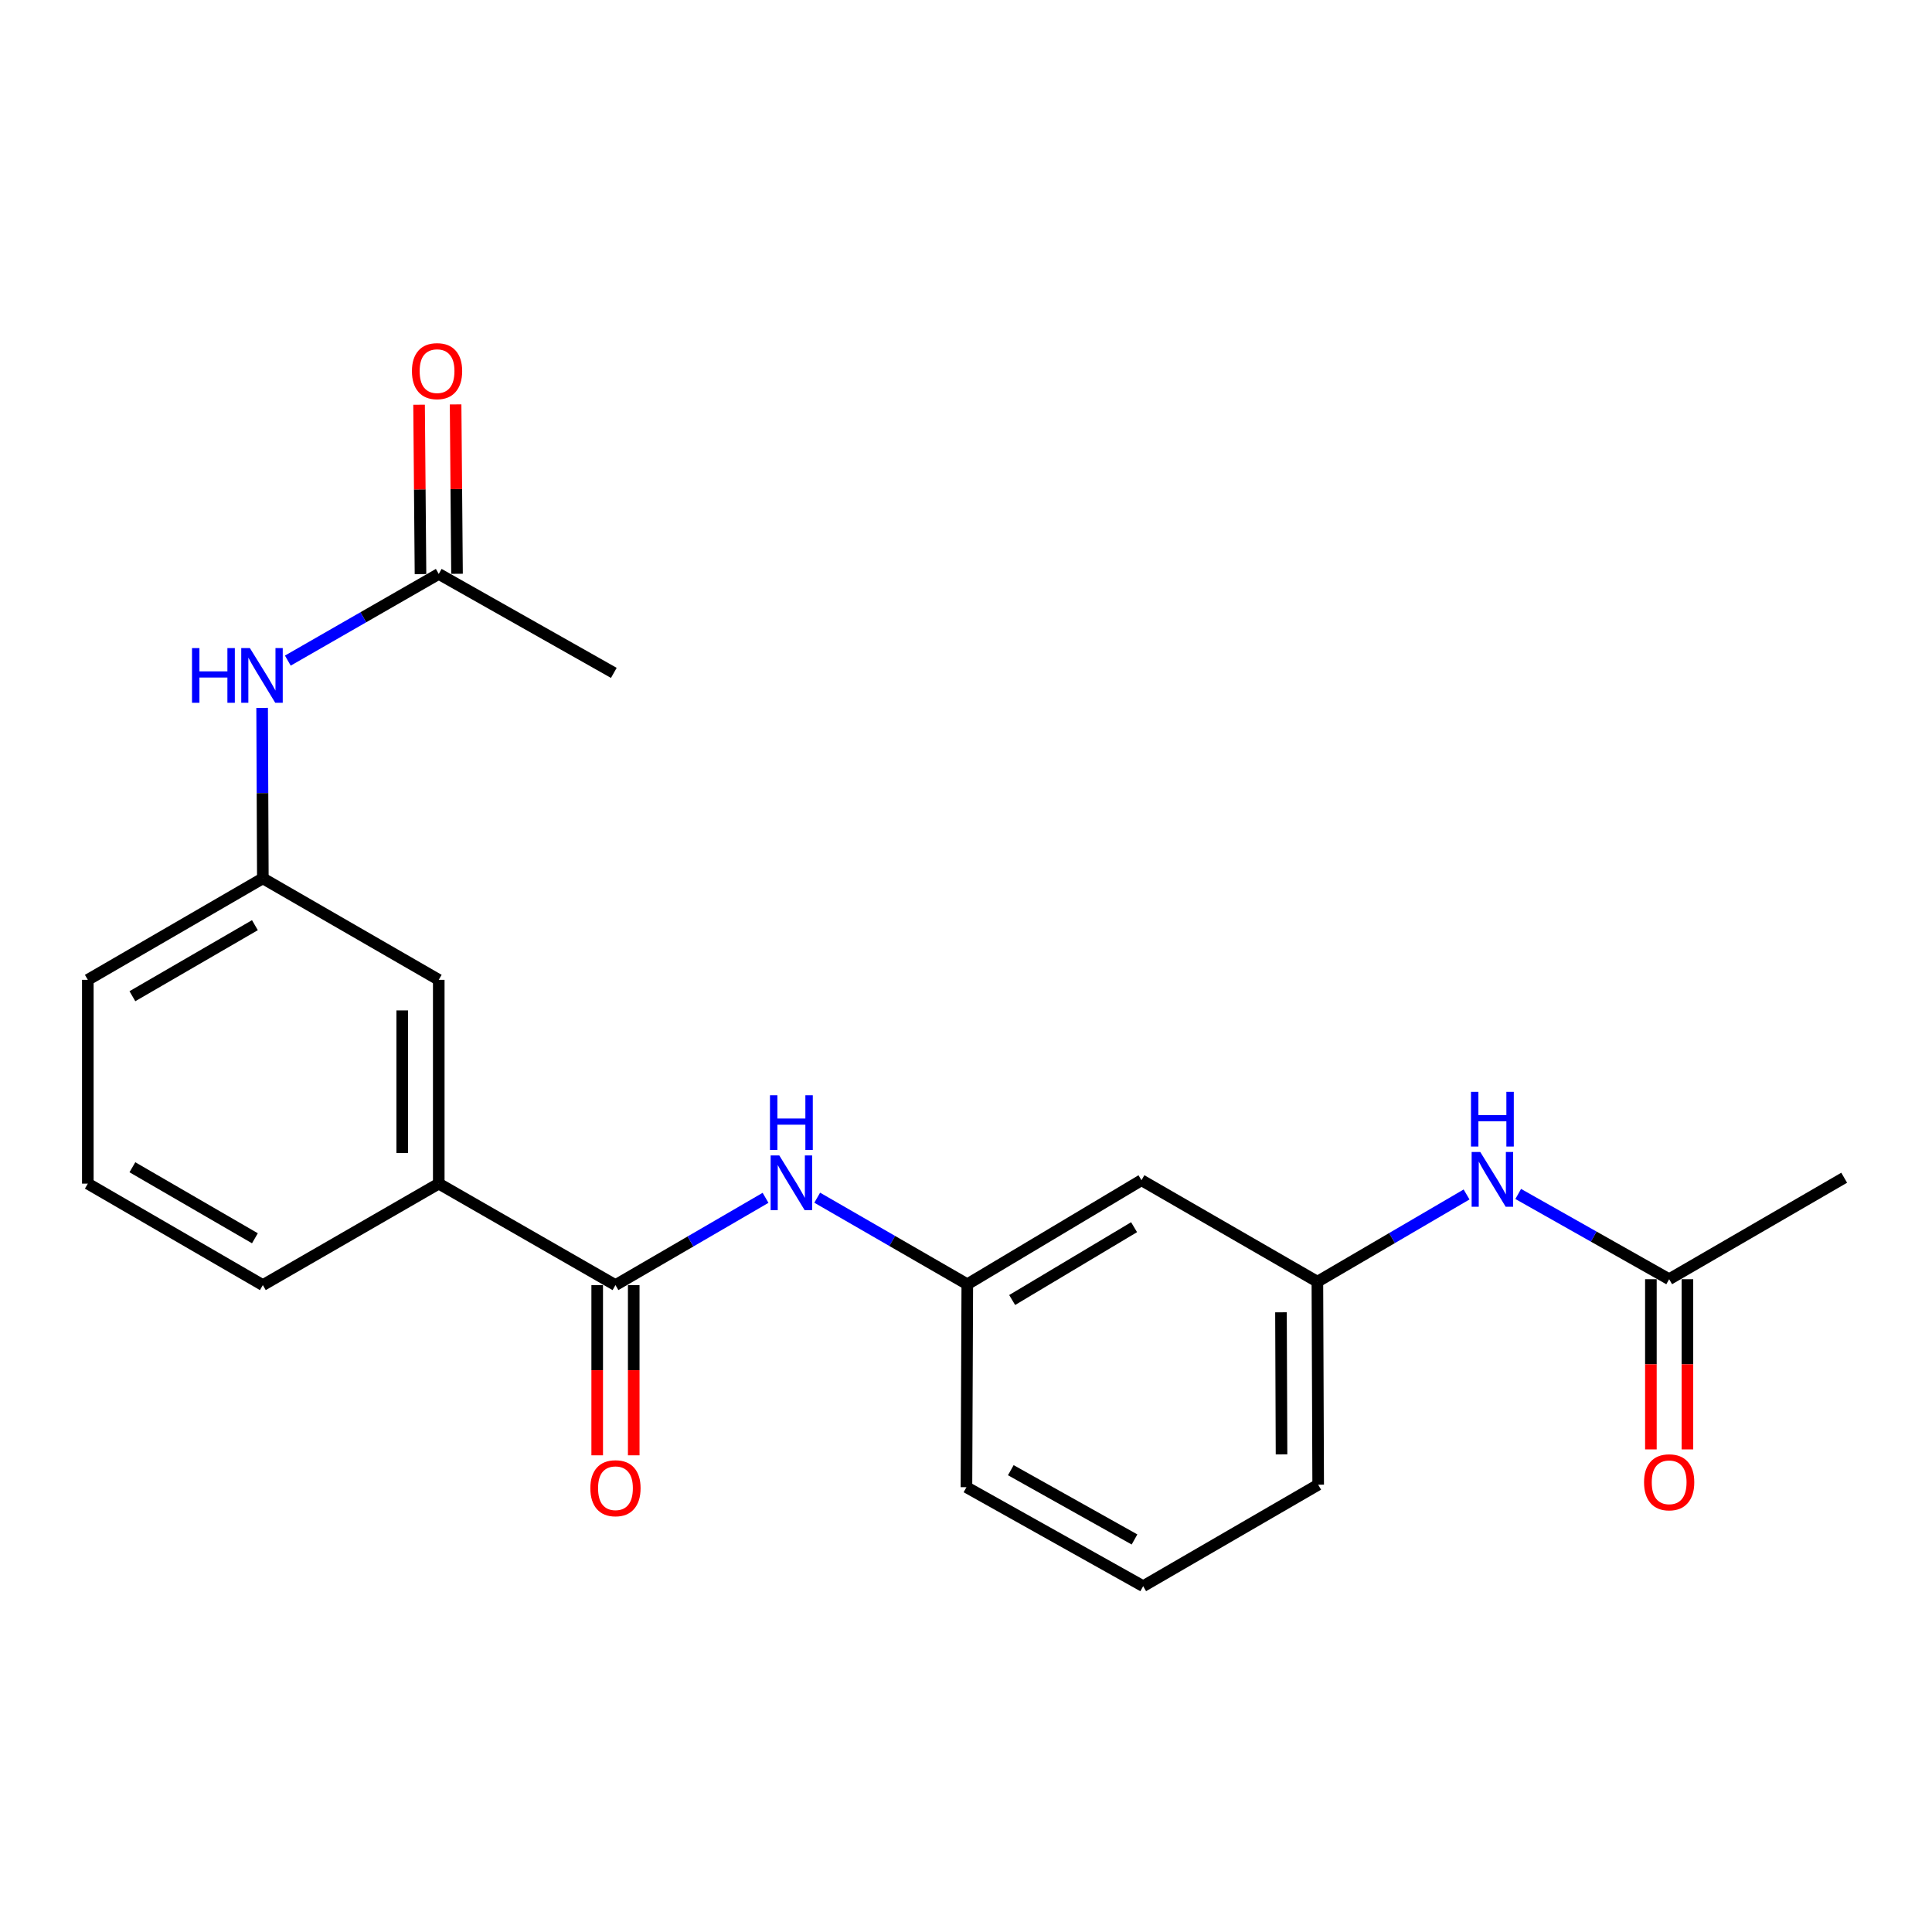 <?xml version='1.0' encoding='iso-8859-1'?>
<svg version='1.1' baseProfile='full'
              xmlns='http://www.w3.org/2000/svg'
                      xmlns:rdkit='http://www.rdkit.org/xml'
                      xmlns:xlink='http://www.w3.org/1999/xlink'
                  xml:space='preserve'
width='1000px' height='1000px' viewBox='0 0 1000 1000'>
<!-- END OF HEADER -->
<rect style='opacity:1.0;fill:#FFFFFF;stroke:none' width='1000' height='1000' x='0' y='0'> </rect>
<path class='bond-0' d='M 318.564,665.163 L 357.405,642.577' style='fill:none;fill-rule:evenodd;stroke:#000000;stroke-width:6px;stroke-linecap:butt;stroke-linejoin:miter;stroke-opacity:1' />
<path class='bond-0' d='M 357.405,642.577 L 396.245,619.992' style='fill:none;fill-rule:evenodd;stroke:#0000FF;stroke-width:6px;stroke-linecap:butt;stroke-linejoin:miter;stroke-opacity:1' />
<path class='bond-1' d='M 318.564,665.163 L 227.1,612.646' style='fill:none;fill-rule:evenodd;stroke:#000000;stroke-width:6px;stroke-linecap:butt;stroke-linejoin:miter;stroke-opacity:1' />
<path class='bond-8' d='M 309.111,665.163 L 309.111,709.217' style='fill:none;fill-rule:evenodd;stroke:#000000;stroke-width:6px;stroke-linecap:butt;stroke-linejoin:miter;stroke-opacity:1' />
<path class='bond-8' d='M 309.111,709.217 L 309.111,753.272' style='fill:none;fill-rule:evenodd;stroke:#FF0000;stroke-width:6px;stroke-linecap:butt;stroke-linejoin:miter;stroke-opacity:1' />
<path class='bond-8' d='M 328.017,665.163 L 328.017,709.217' style='fill:none;fill-rule:evenodd;stroke:#000000;stroke-width:6px;stroke-linecap:butt;stroke-linejoin:miter;stroke-opacity:1' />
<path class='bond-8' d='M 328.017,709.217 L 328.017,753.272' style='fill:none;fill-rule:evenodd;stroke:#FF0000;stroke-width:6px;stroke-linecap:butt;stroke-linejoin:miter;stroke-opacity:1' />
<path class='bond-6' d='M 422.986,619.926 L 461.829,642.329' style='fill:none;fill-rule:evenodd;stroke:#0000FF;stroke-width:6px;stroke-linecap:butt;stroke-linejoin:miter;stroke-opacity:1' />
<path class='bond-6' d='M 461.829,642.329 L 500.672,664.732' style='fill:none;fill-rule:evenodd;stroke:#000000;stroke-width:6px;stroke-linecap:butt;stroke-linejoin:miter;stroke-opacity:1' />
<path class='bond-7' d='M 227.1,612.646 L 227.1,507.16' style='fill:none;fill-rule:evenodd;stroke:#000000;stroke-width:6px;stroke-linecap:butt;stroke-linejoin:miter;stroke-opacity:1' />
<path class='bond-7' d='M 208.194,596.823 L 208.194,522.983' style='fill:none;fill-rule:evenodd;stroke:#000000;stroke-width:6px;stroke-linecap:butt;stroke-linejoin:miter;stroke-opacity:1' />
<path class='bond-14' d='M 227.1,612.646 L 136.046,665.163' style='fill:none;fill-rule:evenodd;stroke:#000000;stroke-width:6px;stroke-linecap:butt;stroke-linejoin:miter;stroke-opacity:1' />
<path class='bond-2' d='M 227.1,297.071 L 188.042,319.499' style='fill:none;fill-rule:evenodd;stroke:#000000;stroke-width:6px;stroke-linecap:butt;stroke-linejoin:miter;stroke-opacity:1' />
<path class='bond-2' d='M 188.042,319.499 L 148.983,341.928' style='fill:none;fill-rule:evenodd;stroke:#0000FF;stroke-width:6px;stroke-linecap:butt;stroke-linejoin:miter;stroke-opacity:1' />
<path class='bond-12' d='M 236.553,296.992 L 236.185,253.157' style='fill:none;fill-rule:evenodd;stroke:#000000;stroke-width:6px;stroke-linecap:butt;stroke-linejoin:miter;stroke-opacity:1' />
<path class='bond-12' d='M 236.185,253.157 L 235.817,209.323' style='fill:none;fill-rule:evenodd;stroke:#FF0000;stroke-width:6px;stroke-linecap:butt;stroke-linejoin:miter;stroke-opacity:1' />
<path class='bond-12' d='M 217.648,297.151 L 217.28,253.316' style='fill:none;fill-rule:evenodd;stroke:#000000;stroke-width:6px;stroke-linecap:butt;stroke-linejoin:miter;stroke-opacity:1' />
<path class='bond-12' d='M 217.28,253.316 L 216.911,209.482' style='fill:none;fill-rule:evenodd;stroke:#FF0000;stroke-width:6px;stroke-linecap:butt;stroke-linejoin:miter;stroke-opacity:1' />
<path class='bond-18' d='M 227.1,297.071 L 317.713,348.286' style='fill:none;fill-rule:evenodd;stroke:#000000;stroke-width:6px;stroke-linecap:butt;stroke-linejoin:miter;stroke-opacity:1' />
<path class='bond-3' d='M 863.954,662.117 L 824.889,640.054' style='fill:none;fill-rule:evenodd;stroke:#000000;stroke-width:6px;stroke-linecap:butt;stroke-linejoin:miter;stroke-opacity:1' />
<path class='bond-3' d='M 824.889,640.054 L 785.825,617.99' style='fill:none;fill-rule:evenodd;stroke:#0000FF;stroke-width:6px;stroke-linecap:butt;stroke-linejoin:miter;stroke-opacity:1' />
<path class='bond-13' d='M 854.5,662.117 L 854.5,706.161' style='fill:none;fill-rule:evenodd;stroke:#000000;stroke-width:6px;stroke-linecap:butt;stroke-linejoin:miter;stroke-opacity:1' />
<path class='bond-13' d='M 854.5,706.161 L 854.5,750.205' style='fill:none;fill-rule:evenodd;stroke:#FF0000;stroke-width:6px;stroke-linecap:butt;stroke-linejoin:miter;stroke-opacity:1' />
<path class='bond-13' d='M 873.407,662.117 L 873.407,706.161' style='fill:none;fill-rule:evenodd;stroke:#000000;stroke-width:6px;stroke-linecap:butt;stroke-linejoin:miter;stroke-opacity:1' />
<path class='bond-13' d='M 873.407,706.161 L 873.407,750.205' style='fill:none;fill-rule:evenodd;stroke:#FF0000;stroke-width:6px;stroke-linecap:butt;stroke-linejoin:miter;stroke-opacity:1' />
<path class='bond-17' d='M 863.954,662.117 L 954.545,609.59' style='fill:none;fill-rule:evenodd;stroke:#000000;stroke-width:6px;stroke-linecap:butt;stroke-linejoin:miter;stroke-opacity:1' />
<path class='bond-4' d='M 759.095,618.255 L 720.486,640.832' style='fill:none;fill-rule:evenodd;stroke:#0000FF;stroke-width:6px;stroke-linecap:butt;stroke-linejoin:miter;stroke-opacity:1' />
<path class='bond-4' d='M 720.486,640.832 L 681.877,663.409' style='fill:none;fill-rule:evenodd;stroke:#000000;stroke-width:6px;stroke-linecap:butt;stroke-linejoin:miter;stroke-opacity:1' />
<path class='bond-5' d='M 135.676,366.395 L 135.861,410.514' style='fill:none;fill-rule:evenodd;stroke:#0000FF;stroke-width:6px;stroke-linecap:butt;stroke-linejoin:miter;stroke-opacity:1' />
<path class='bond-5' d='M 135.861,410.514 L 136.046,454.633' style='fill:none;fill-rule:evenodd;stroke:#000000;stroke-width:6px;stroke-linecap:butt;stroke-linejoin:miter;stroke-opacity:1' />
<path class='bond-9' d='M 500.672,664.732 L 590.823,610.881' style='fill:none;fill-rule:evenodd;stroke:#000000;stroke-width:6px;stroke-linecap:butt;stroke-linejoin:miter;stroke-opacity:1' />
<path class='bond-9' d='M 523.89,672.886 L 586.996,635.19' style='fill:none;fill-rule:evenodd;stroke:#000000;stroke-width:6px;stroke-linecap:butt;stroke-linejoin:miter;stroke-opacity:1' />
<path class='bond-19' d='M 500.672,664.732 L 500.231,769.777' style='fill:none;fill-rule:evenodd;stroke:#000000;stroke-width:6px;stroke-linecap:butt;stroke-linejoin:miter;stroke-opacity:1' />
<path class='bond-11' d='M 227.1,507.16 L 136.046,454.633' style='fill:none;fill-rule:evenodd;stroke:#000000;stroke-width:6px;stroke-linecap:butt;stroke-linejoin:miter;stroke-opacity:1' />
<path class='bond-10' d='M 590.823,610.881 L 681.877,663.409' style='fill:none;fill-rule:evenodd;stroke:#000000;stroke-width:6px;stroke-linecap:butt;stroke-linejoin:miter;stroke-opacity:1' />
<path class='bond-23' d='M 681.877,663.409 L 682.287,768.475' style='fill:none;fill-rule:evenodd;stroke:#000000;stroke-width:6px;stroke-linecap:butt;stroke-linejoin:miter;stroke-opacity:1' />
<path class='bond-23' d='M 663.032,679.243 L 663.319,752.788' style='fill:none;fill-rule:evenodd;stroke:#000000;stroke-width:6px;stroke-linecap:butt;stroke-linejoin:miter;stroke-opacity:1' />
<path class='bond-22' d='M 136.046,454.633 L 45.455,507.16' style='fill:none;fill-rule:evenodd;stroke:#000000;stroke-width:6px;stroke-linecap:butt;stroke-linejoin:miter;stroke-opacity:1' />
<path class='bond-22' d='M 131.941,478.868 L 68.527,515.637' style='fill:none;fill-rule:evenodd;stroke:#000000;stroke-width:6px;stroke-linecap:butt;stroke-linejoin:miter;stroke-opacity:1' />
<path class='bond-15' d='M 136.046,665.163 L 45.455,612.646' style='fill:none;fill-rule:evenodd;stroke:#000000;stroke-width:6px;stroke-linecap:butt;stroke-linejoin:miter;stroke-opacity:1' />
<path class='bond-15' d='M 131.94,640.929 L 68.525,604.167' style='fill:none;fill-rule:evenodd;stroke:#000000;stroke-width:6px;stroke-linecap:butt;stroke-linejoin:miter;stroke-opacity:1' />
<path class='bond-21' d='M 45.455,612.646 L 45.455,507.16' style='fill:none;fill-rule:evenodd;stroke:#000000;stroke-width:6px;stroke-linecap:butt;stroke-linejoin:miter;stroke-opacity:1' />
<path class='bond-16' d='M 591.705,821.002 L 500.231,769.777' style='fill:none;fill-rule:evenodd;stroke:#000000;stroke-width:6px;stroke-linecap:butt;stroke-linejoin:miter;stroke-opacity:1' />
<path class='bond-16' d='M 587.222,796.823 L 523.19,760.965' style='fill:none;fill-rule:evenodd;stroke:#000000;stroke-width:6px;stroke-linecap:butt;stroke-linejoin:miter;stroke-opacity:1' />
<path class='bond-20' d='M 591.705,821.002 L 682.287,768.475' style='fill:none;fill-rule:evenodd;stroke:#000000;stroke-width:6px;stroke-linecap:butt;stroke-linejoin:miter;stroke-opacity:1' />
<path  class='atom-1' d='M 403.358 598.055
L 412.638 613.055
Q 413.558 614.535, 415.038 617.215
Q 416.518 619.895, 416.598 620.055
L 416.598 598.055
L 420.358 598.055
L 420.358 626.375
L 416.478 626.375
L 406.518 609.975
Q 405.358 608.055, 404.118 605.855
Q 402.918 603.655, 402.558 602.975
L 402.558 626.375
L 398.878 626.375
L 398.878 598.055
L 403.358 598.055
' fill='#0000FF'/>
<path  class='atom-1' d='M 398.538 566.903
L 402.378 566.903
L 402.378 578.943
L 416.858 578.943
L 416.858 566.903
L 420.698 566.903
L 420.698 595.223
L 416.858 595.223
L 416.858 582.143
L 402.378 582.143
L 402.378 595.223
L 398.538 595.223
L 398.538 566.903
' fill='#0000FF'/>
<path  class='atom-5' d='M 766.198 596.28
L 775.478 611.28
Q 776.398 612.76, 777.878 615.44
Q 779.358 618.12, 779.438 618.28
L 779.438 596.28
L 783.198 596.28
L 783.198 624.6
L 779.318 624.6
L 769.358 608.2
Q 768.198 606.28, 766.958 604.08
Q 765.758 601.88, 765.398 601.2
L 765.398 624.6
L 761.718 624.6
L 761.718 596.28
L 766.198 596.28
' fill='#0000FF'/>
<path  class='atom-5' d='M 761.378 565.128
L 765.218 565.128
L 765.218 577.168
L 779.698 577.168
L 779.698 565.128
L 783.538 565.128
L 783.538 593.448
L 779.698 593.448
L 779.698 580.368
L 765.218 580.368
L 765.218 593.448
L 761.378 593.448
L 761.378 565.128
' fill='#0000FF'/>
<path  class='atom-6' d='M 99.385 335.449
L 103.225 335.449
L 103.225 347.489
L 117.705 347.489
L 117.705 335.449
L 121.545 335.449
L 121.545 363.769
L 117.705 363.769
L 117.705 350.689
L 103.225 350.689
L 103.225 363.769
L 99.385 363.769
L 99.385 335.449
' fill='#0000FF'/>
<path  class='atom-6' d='M 129.345 335.449
L 138.625 350.449
Q 139.545 351.929, 141.025 354.609
Q 142.505 357.289, 142.585 357.449
L 142.585 335.449
L 146.345 335.449
L 146.345 363.769
L 142.465 363.769
L 132.505 347.369
Q 131.345 345.449, 130.105 343.249
Q 128.905 341.049, 128.545 340.369
L 128.545 363.769
L 124.865 363.769
L 124.865 335.449
L 129.345 335.449
' fill='#0000FF'/>
<path  class='atom-9' d='M 305.564 770.298
Q 305.564 763.498, 308.924 759.698
Q 312.284 755.898, 318.564 755.898
Q 324.844 755.898, 328.204 759.698
Q 331.564 763.498, 331.564 770.298
Q 331.564 777.178, 328.164 781.098
Q 324.764 784.978, 318.564 784.978
Q 312.324 784.978, 308.924 781.098
Q 305.564 777.218, 305.564 770.298
M 318.564 781.778
Q 322.884 781.778, 325.204 778.898
Q 327.564 775.978, 327.564 770.298
Q 327.564 764.738, 325.204 761.938
Q 322.884 759.098, 318.564 759.098
Q 314.244 759.098, 311.884 761.898
Q 309.564 764.698, 309.564 770.298
Q 309.564 776.018, 311.884 778.898
Q 314.244 781.778, 318.564 781.778
' fill='#FF0000'/>
<path  class='atom-13' d='M 213.218 192.096
Q 213.218 185.296, 216.578 181.496
Q 219.938 177.696, 226.218 177.696
Q 232.498 177.696, 235.858 181.496
Q 239.218 185.296, 239.218 192.096
Q 239.218 198.976, 235.818 202.896
Q 232.418 206.776, 226.218 206.776
Q 219.978 206.776, 216.578 202.896
Q 213.218 199.016, 213.218 192.096
M 226.218 203.576
Q 230.538 203.576, 232.858 200.696
Q 235.218 197.776, 235.218 192.096
Q 235.218 186.536, 232.858 183.736
Q 230.538 180.896, 226.218 180.896
Q 221.898 180.896, 219.538 183.696
Q 217.218 186.496, 217.218 192.096
Q 217.218 197.816, 219.538 200.696
Q 221.898 203.576, 226.218 203.576
' fill='#FF0000'/>
<path  class='atom-14' d='M 850.954 767.231
Q 850.954 760.431, 854.314 756.631
Q 857.674 752.831, 863.954 752.831
Q 870.234 752.831, 873.594 756.631
Q 876.954 760.431, 876.954 767.231
Q 876.954 774.111, 873.554 778.031
Q 870.154 781.911, 863.954 781.911
Q 857.714 781.911, 854.314 778.031
Q 850.954 774.151, 850.954 767.231
M 863.954 778.711
Q 868.274 778.711, 870.594 775.831
Q 872.954 772.911, 872.954 767.231
Q 872.954 761.671, 870.594 758.871
Q 868.274 756.031, 863.954 756.031
Q 859.634 756.031, 857.274 758.831
Q 854.954 761.631, 854.954 767.231
Q 854.954 772.951, 857.274 775.831
Q 859.634 778.711, 863.954 778.711
' fill='#FF0000'/>
</svg>

